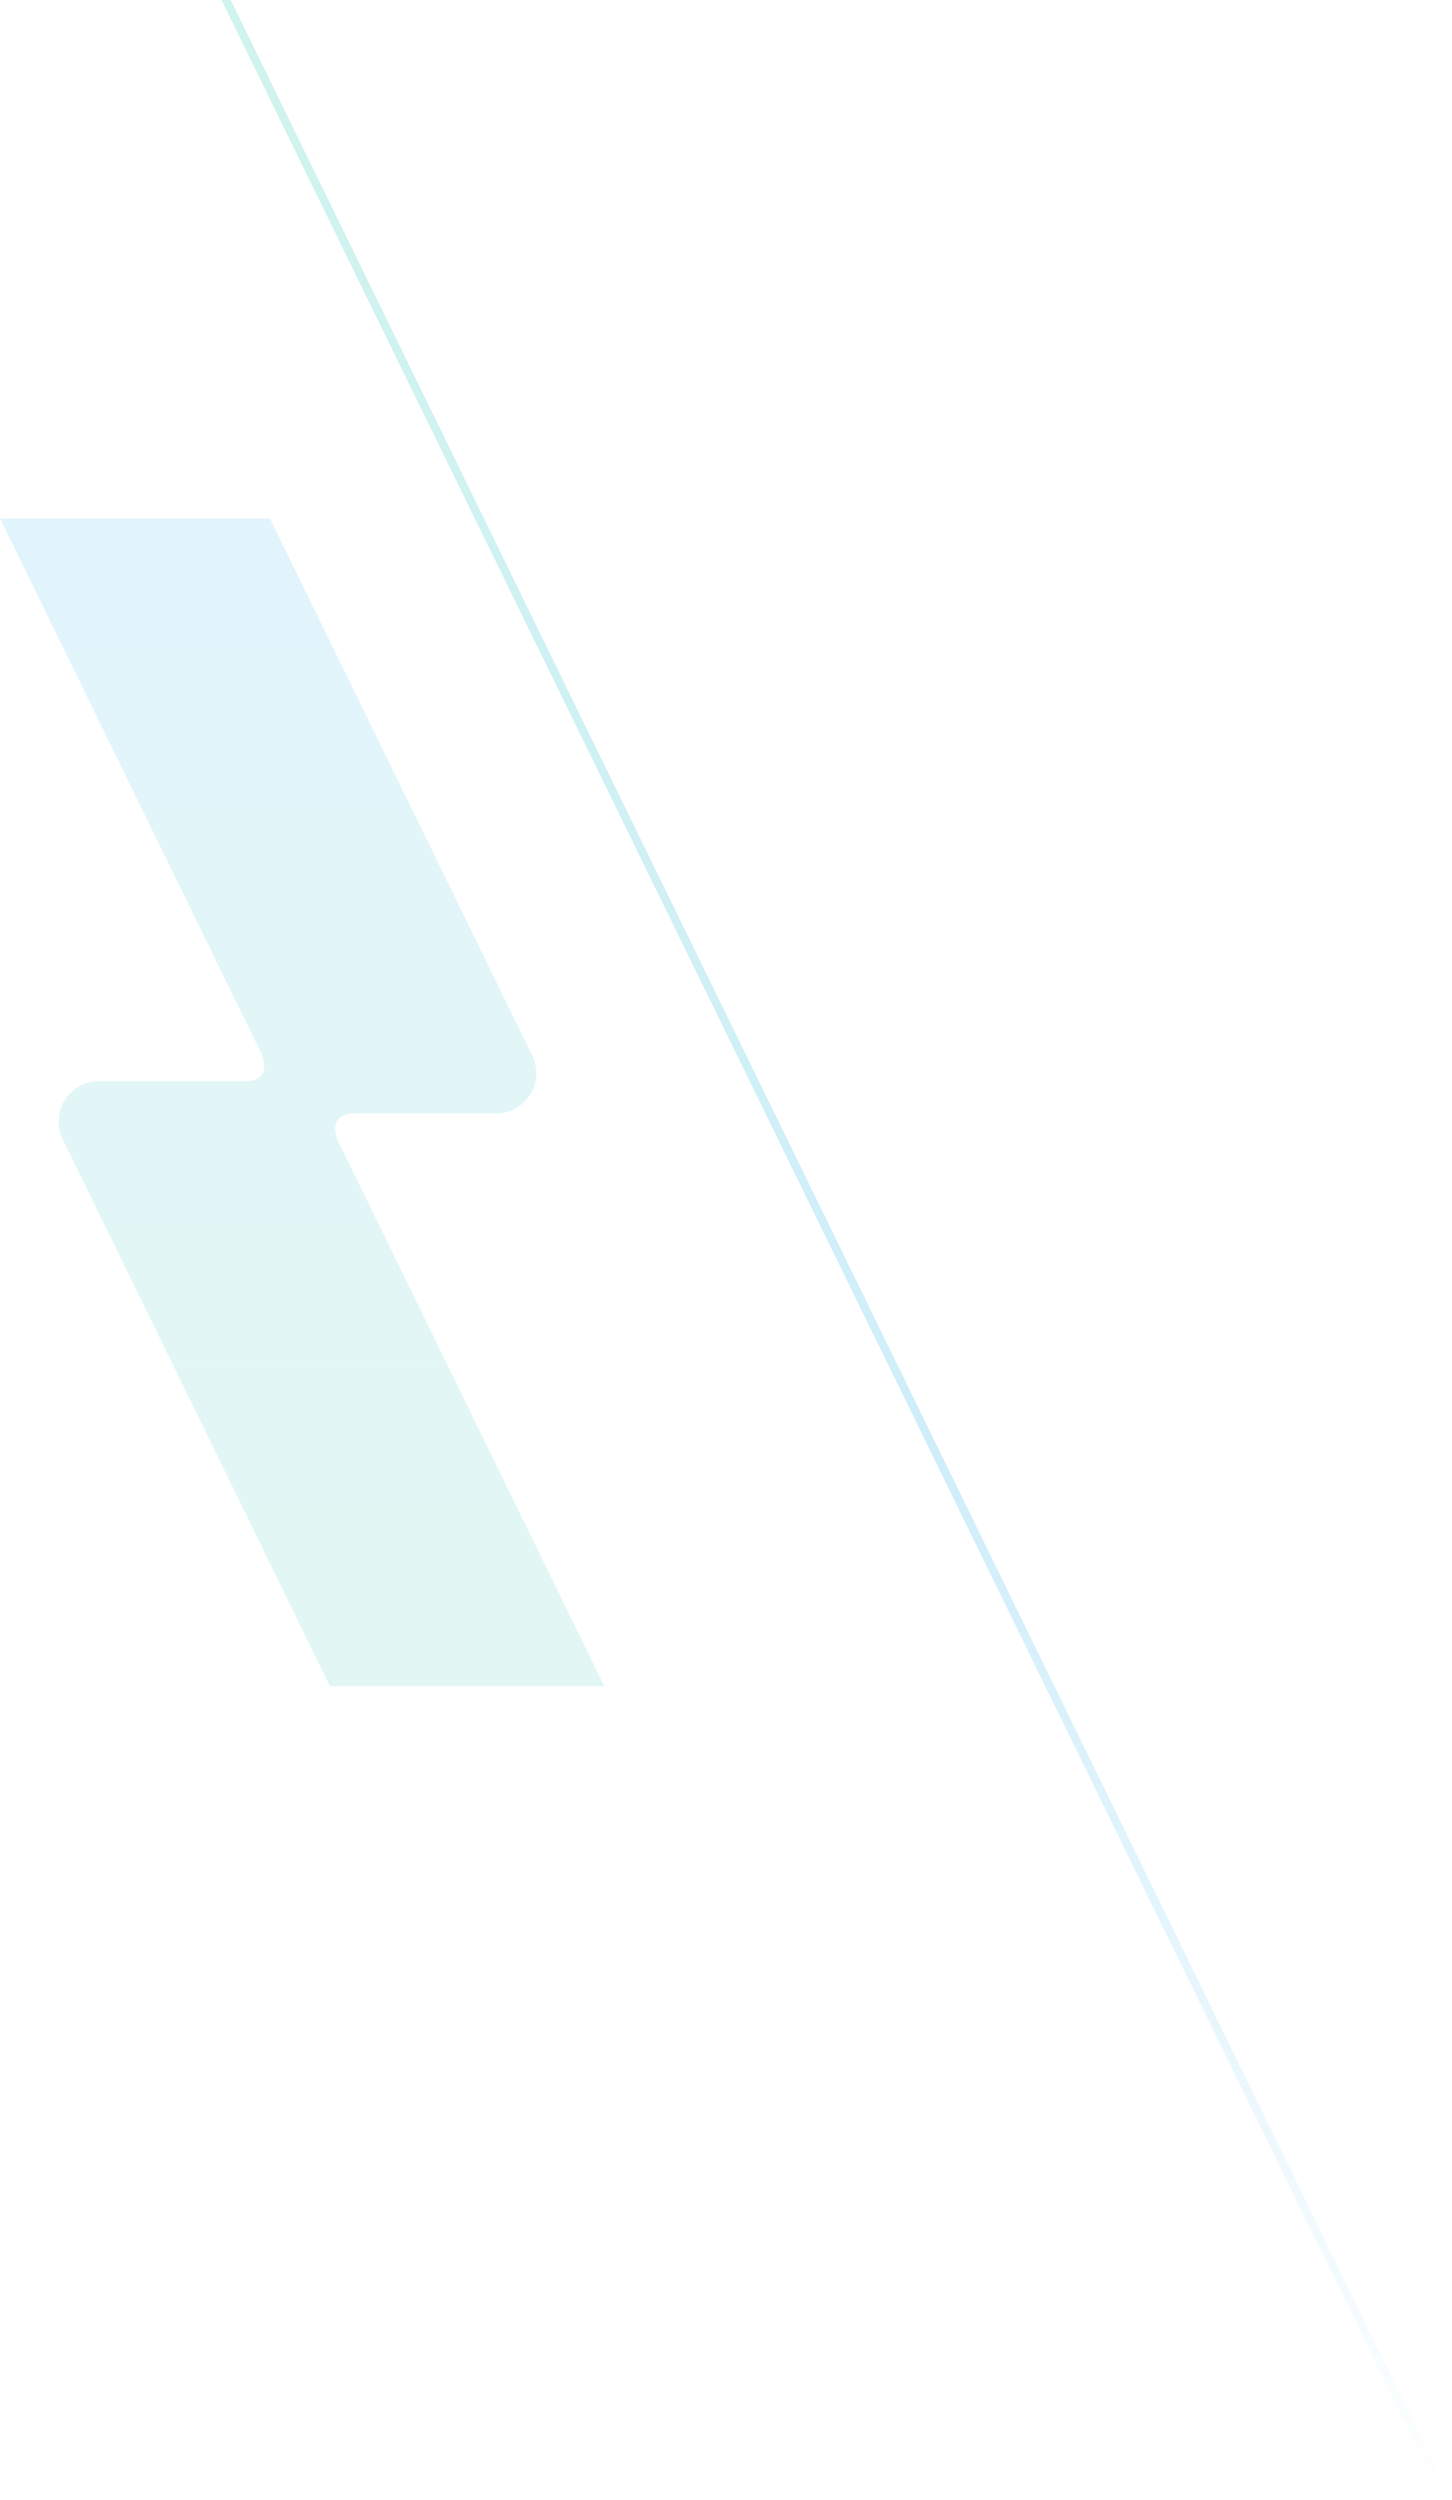 <svg xmlns="http://www.w3.org/2000/svg" xmlns:xlink="http://www.w3.org/1999/xlink" width="287.819" height="495.419" viewBox="0 0 287.819 495.419">
  <defs>
    <linearGradient id="linear-gradient" x1="0.5" x2="0.5" y2="1" gradientUnits="objectBoundingBox">
      <stop offset="0" stop-color="#02bf9a"/>
      <stop offset="0.591" stop-color="#00a2e4"/>
      <stop offset="1" stop-color="#00a2e4" stop-opacity="0"/>
    </linearGradient>
    <linearGradient id="linear-gradient-2" x1="0.5" x2="0.5" y2="1" gradientUnits="objectBoundingBox">
      <stop offset="0" stop-color="#00a2e4"/>
      <stop offset="1" stop-color="#02bf9a"/>
    </linearGradient>
  </defs>
  <g id="グループ_15561" data-name="グループ 15561" transform="translate(6862.81 13586.7)">
    <g id="グループ_15559" data-name="グループ 15559" transform="translate(-6978 -20843)">
      <path id="パス_35584" data-name="パス 35584" d="M0,0,242.087,495.419h1.826L1.826,0Z" transform="translate(159.097 7256.3)" opacity="0.186" fill="url(#linear-gradient)"/>
      <path id="パス_35585" data-name="パス 35585" d="M66.849,123.032c-.559-1.549-1.32-5.133,3.626-5.133H98.339a7.976,7.976,0,0,0,7.167-11.478L53.5,0H0L51.857,106.124c.535,1.326,1.708,5.3-3.328,5.4H19.591A7.977,7.977,0,0,0,12.424,123L65.4,231.418h54.41Z" transform="translate(115.19 7359.035)" opacity="0.112" fill="url(#linear-gradient-2)"/>
    </g>
  </g>
</svg>
